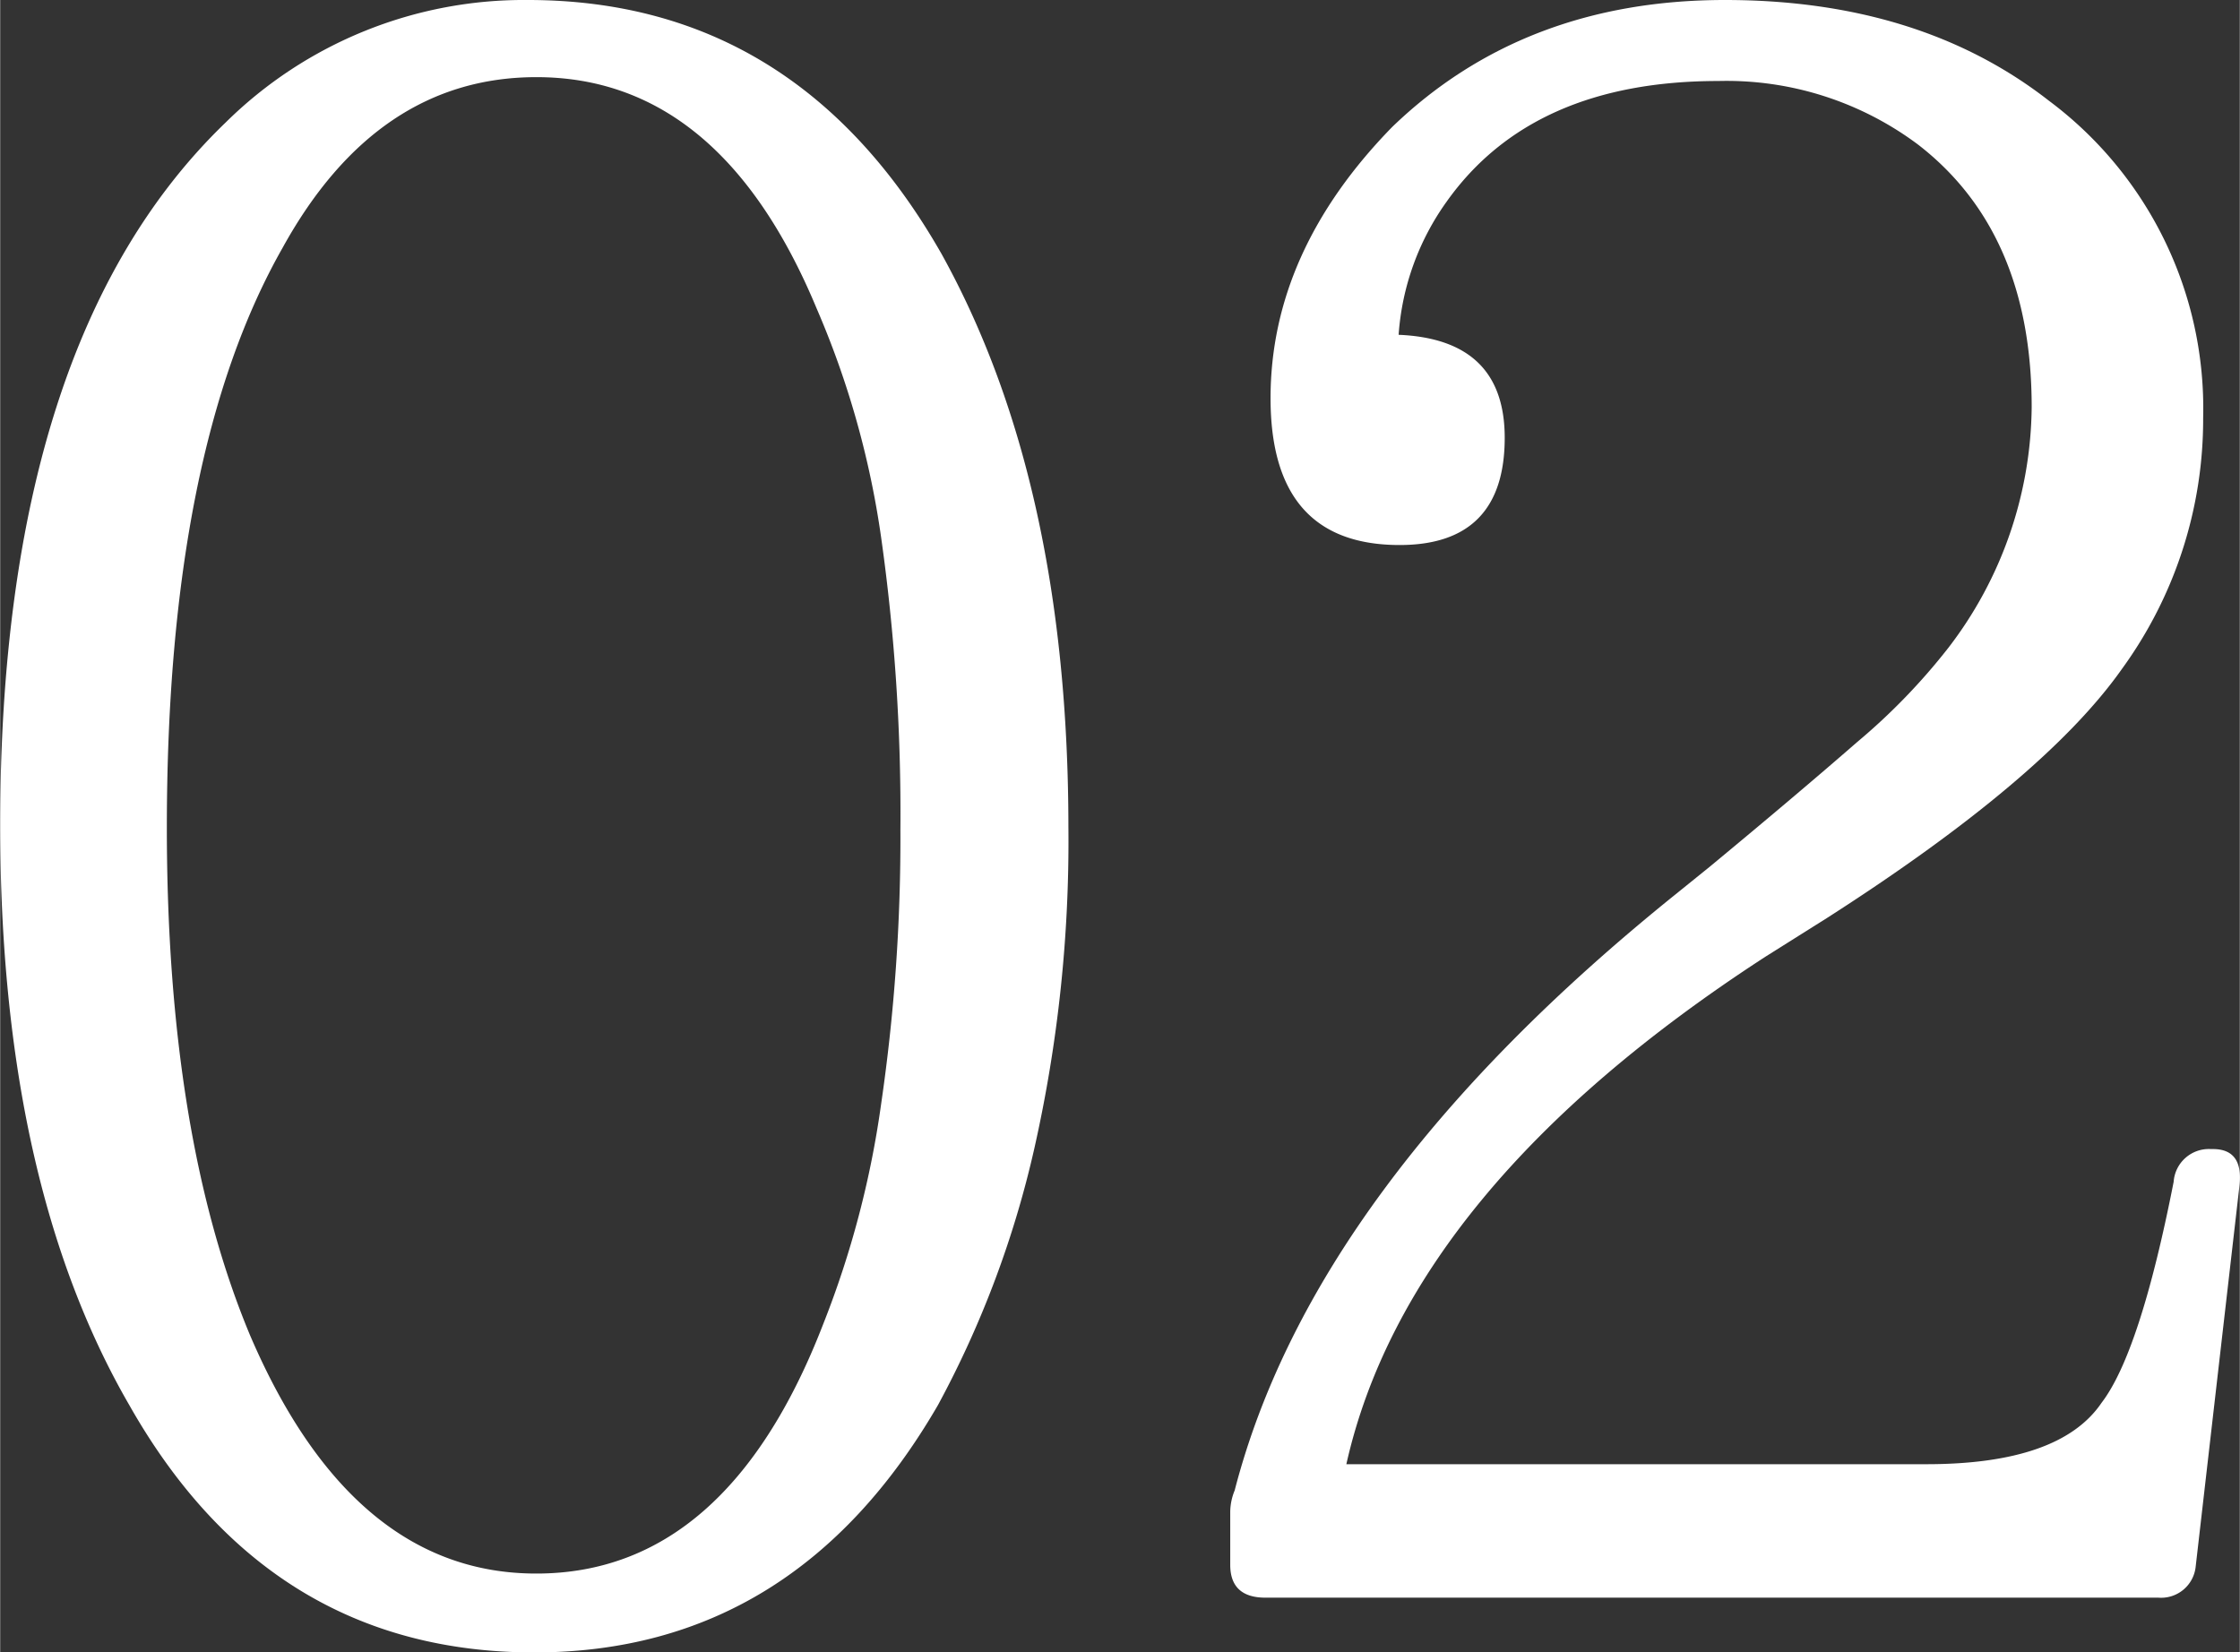 <svg xmlns="http://www.w3.org/2000/svg" width="40.96mm" height="30.22mm" viewBox="0 0 116.11 85.68"><rect x="0" y="0" width="116.11" height="85.68" fill="#333333" stroke="none"/><defs><style>.cls-2{fill:#fff;}</style></defs><title>num02</title><g id="レイヤー_2" data-name="レイヤー 2"><g id="デザイン"><g class="cls-1"><path class="cls-2" d="M27.35,0Q41.3,0,48.8,13.16,55.37,25,55.38,42.89a72.47,72.47,0,0,1-1.76,16.63,52.06,52.06,0,0,1-5,13.33Q41.19,85.68,27.69,85.68q-13.74,0-21-12.83Q0,61.29,0,42.78,0,17.6,11.69,6.35A22,22,0,0,1,27.35,0Zm.45,4q-8.28,0-13.16,8.85-6,10.56-6,30.07,0,16,4.32,26.33Q18.26,81.6,27.8,81.59q9.87,0,14.87-12.94a49.45,49.45,0,0,0,3-11.4,95.15,95.15,0,0,0,1-14.24,102,102,0,0,0-1-15.15A46.25,46.25,0,0,0,42.33,16Q37.34,4,27.8,4Z"/><path class="cls-2" d="M114.72,59.58c1.06,0,1.52.64,1.37,1.92l-2.27,19.75a1.8,1.8,0,0,1-1.93,1.59H65.59c-1.21,0-1.82-.57-1.82-1.7V78.36A3,3,0,0,1,64,77.28Q68.08,61.5,86.81,46.41l1.82-1.47q4.53-3.75,7.65-6.47A32.33,32.33,0,0,0,101,33.59a20.77,20.77,0,0,0,4.32-12.48q0-9.07-5.9-13.62A16.57,16.57,0,0,0,89.08,4.2Q79.44,4.2,75,10.44a13.45,13.45,0,0,0-2.5,6.92Q78,17.59,78,22.7c0,3.7-1.82,5.56-5.45,5.56q-6.69,0-6.69-7.61T72.17,6.58Q79,0,89.42,0q10.1,0,16.79,5.22a19.9,19.9,0,0,1,8,16.45,22,22,0,0,1-4.2,13q-4,5.69-15.32,12.94l-3.18,2Q73,61.63,69.79,75.92H99.86q6.92,0,9.08-3.18,2-2.61,3.74-11.46a1.83,1.83,0,0,1,1.93-1.7Z"/></g></g></g></svg>
